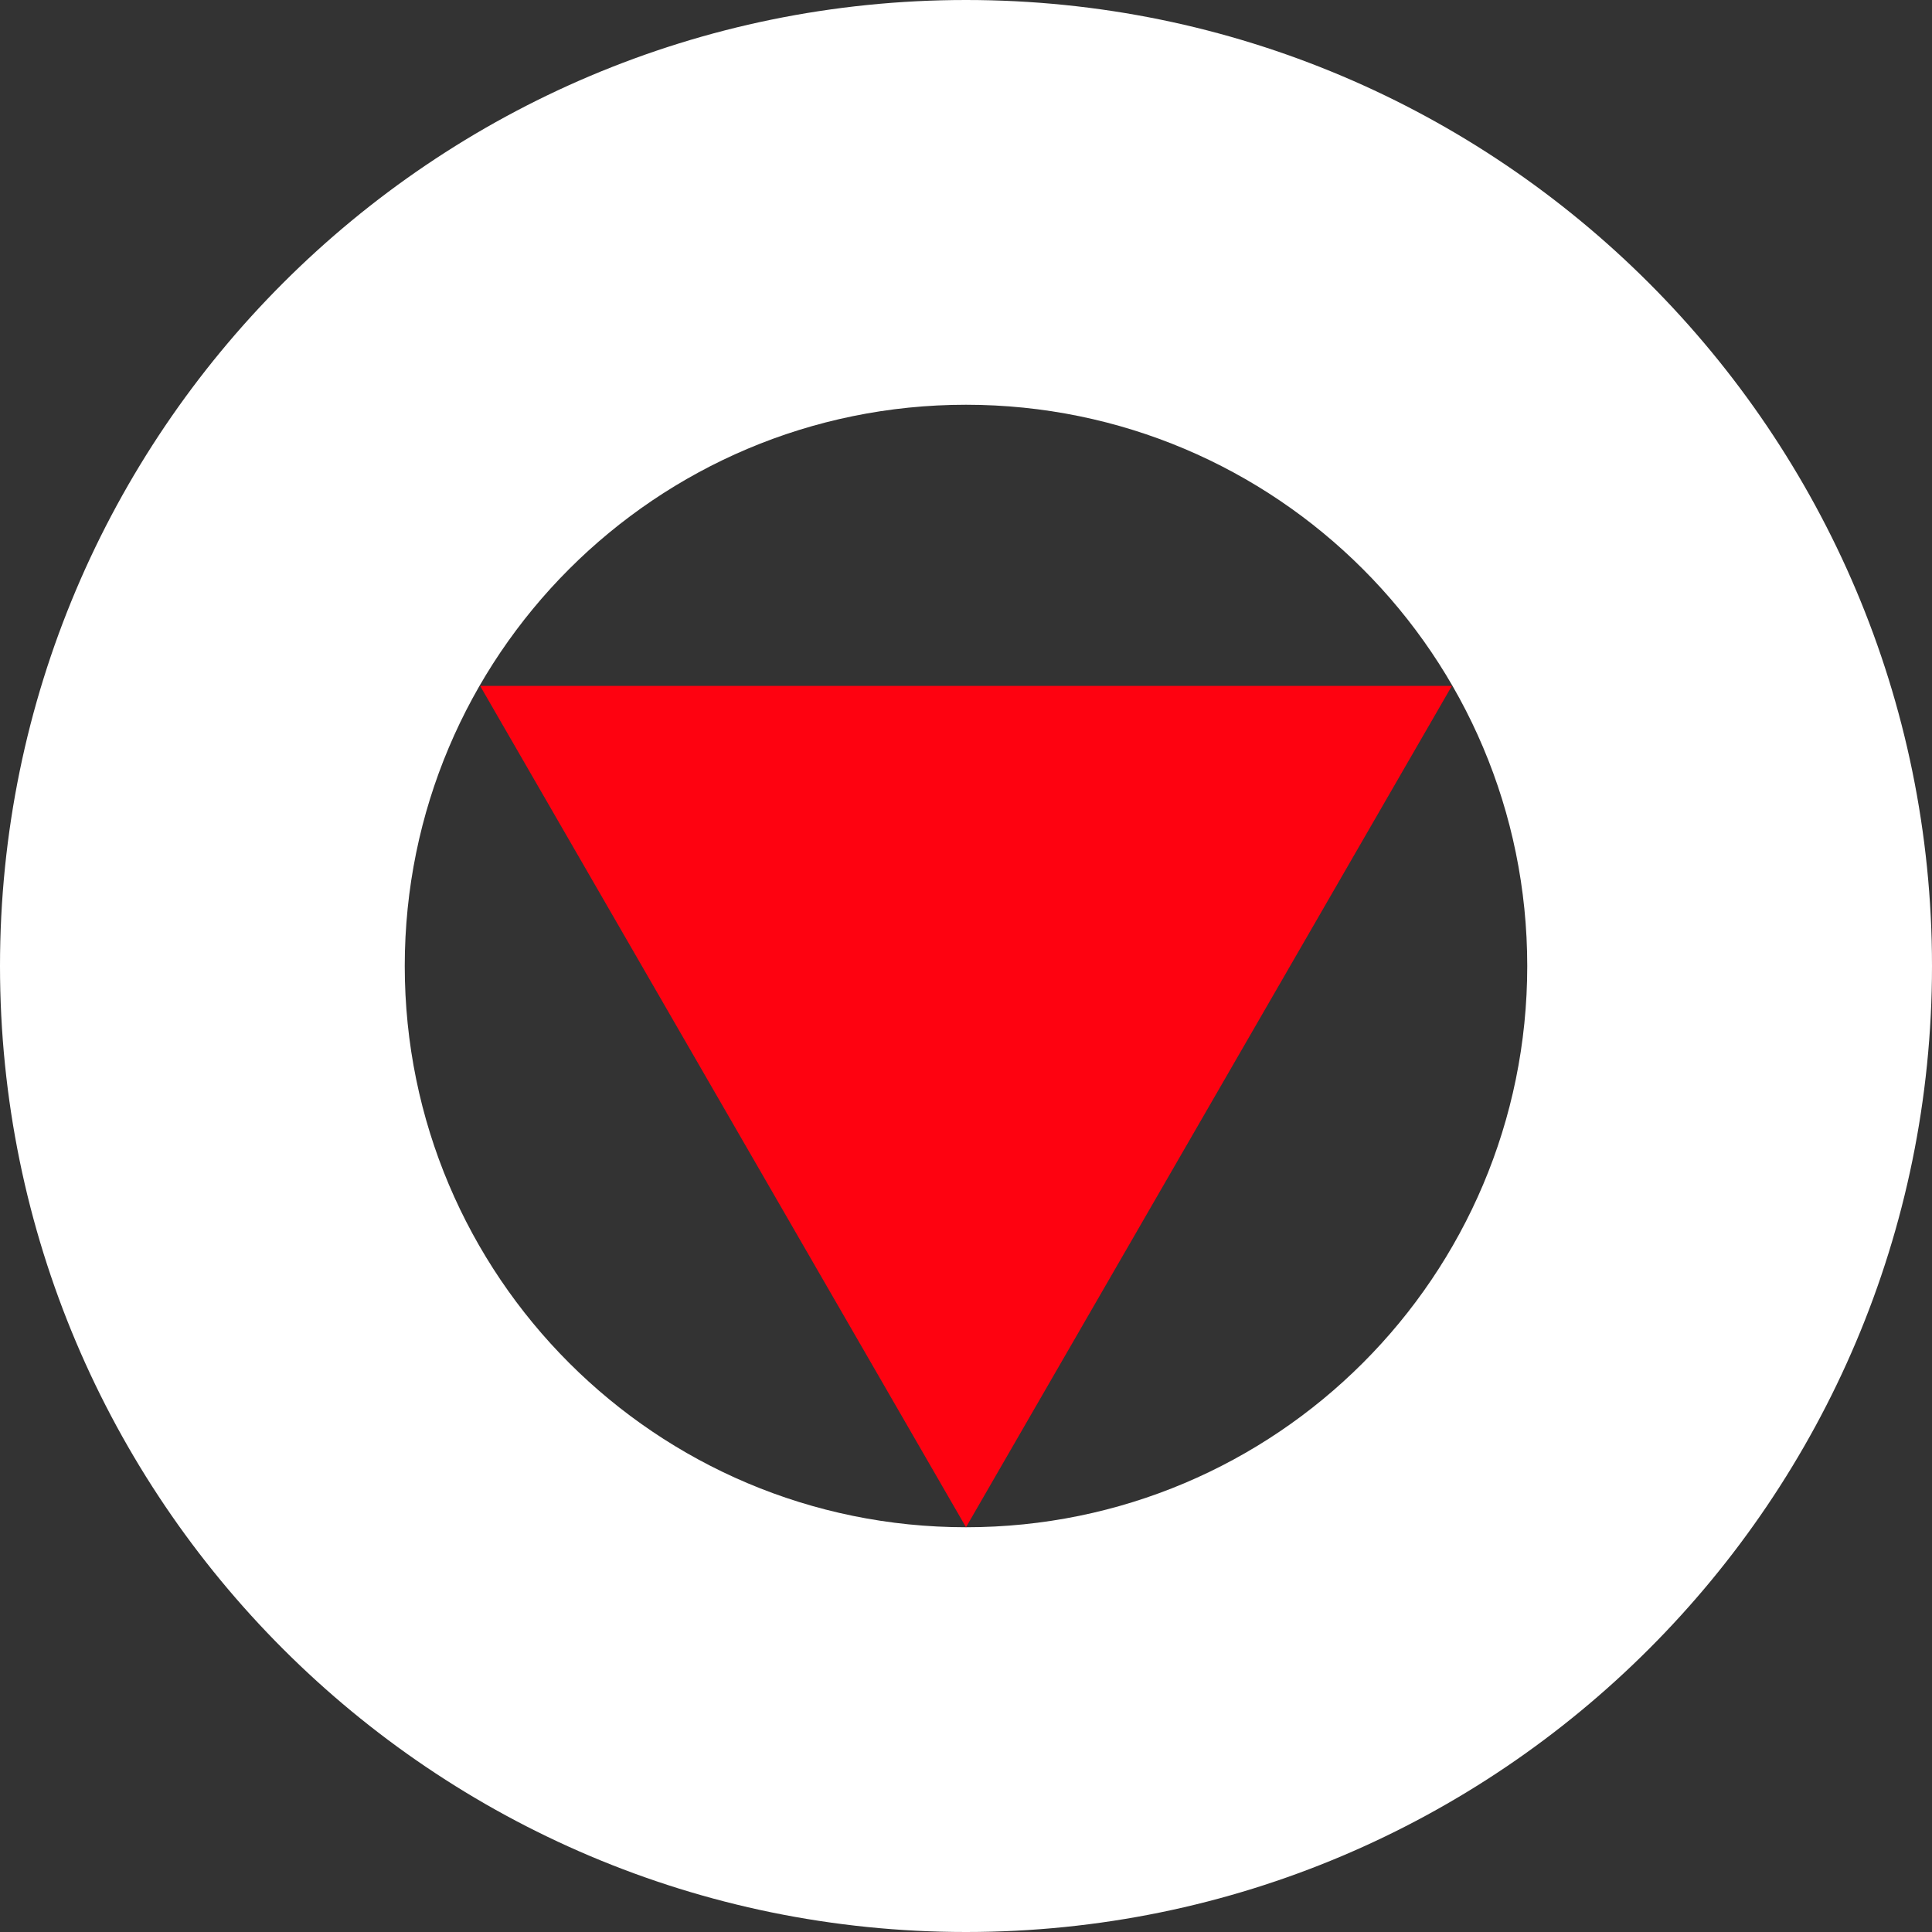 <?xml version="1.0" encoding="utf-8"?>
<!-- Generator: Adobe Illustrator 27.0.1, SVG Export Plug-In . SVG Version: 6.00 Build 0)  -->
<svg version="1.1" id="a" xmlns="http://www.w3.org/2000/svg" xmlns:xlink="http://www.w3.org/1999/xlink" x="0px" y="0px"
	 viewBox="0 0 200 200" style="enable-background:new 0 0 200 200;" xml:space="preserve">
<rect x="0" y="0" width="200" height="200" fill="#333333" stroke="none"/>
<style type="text/css">
	.st0{fill:#FE0210;}
	.st1{fill:#FFFFFF;}
</style>
<g id="Raggruppa_5">
	<path id="Tracciato_14" class="st0" d="M100,158.1L150.3,71H49.7L100,158.1z"/>
	<path id="Tracciato_15" class="st1" d="M200,100c0,55.2-44.8,100-100,100S0,155.2,0,100S44.8,0,100,0S200,44.8,200,100L200,100z
		 M100,41.9c-32.1,0-58.1,26-58.1,58.1s26,58.1,58.1,58.1l0,0c32.1,0,58.1-26,58.1-58.1l0,0C158.1,67.9,132.1,41.9,100,41.9
		L100,41.9z"/>
</g>
</svg>
